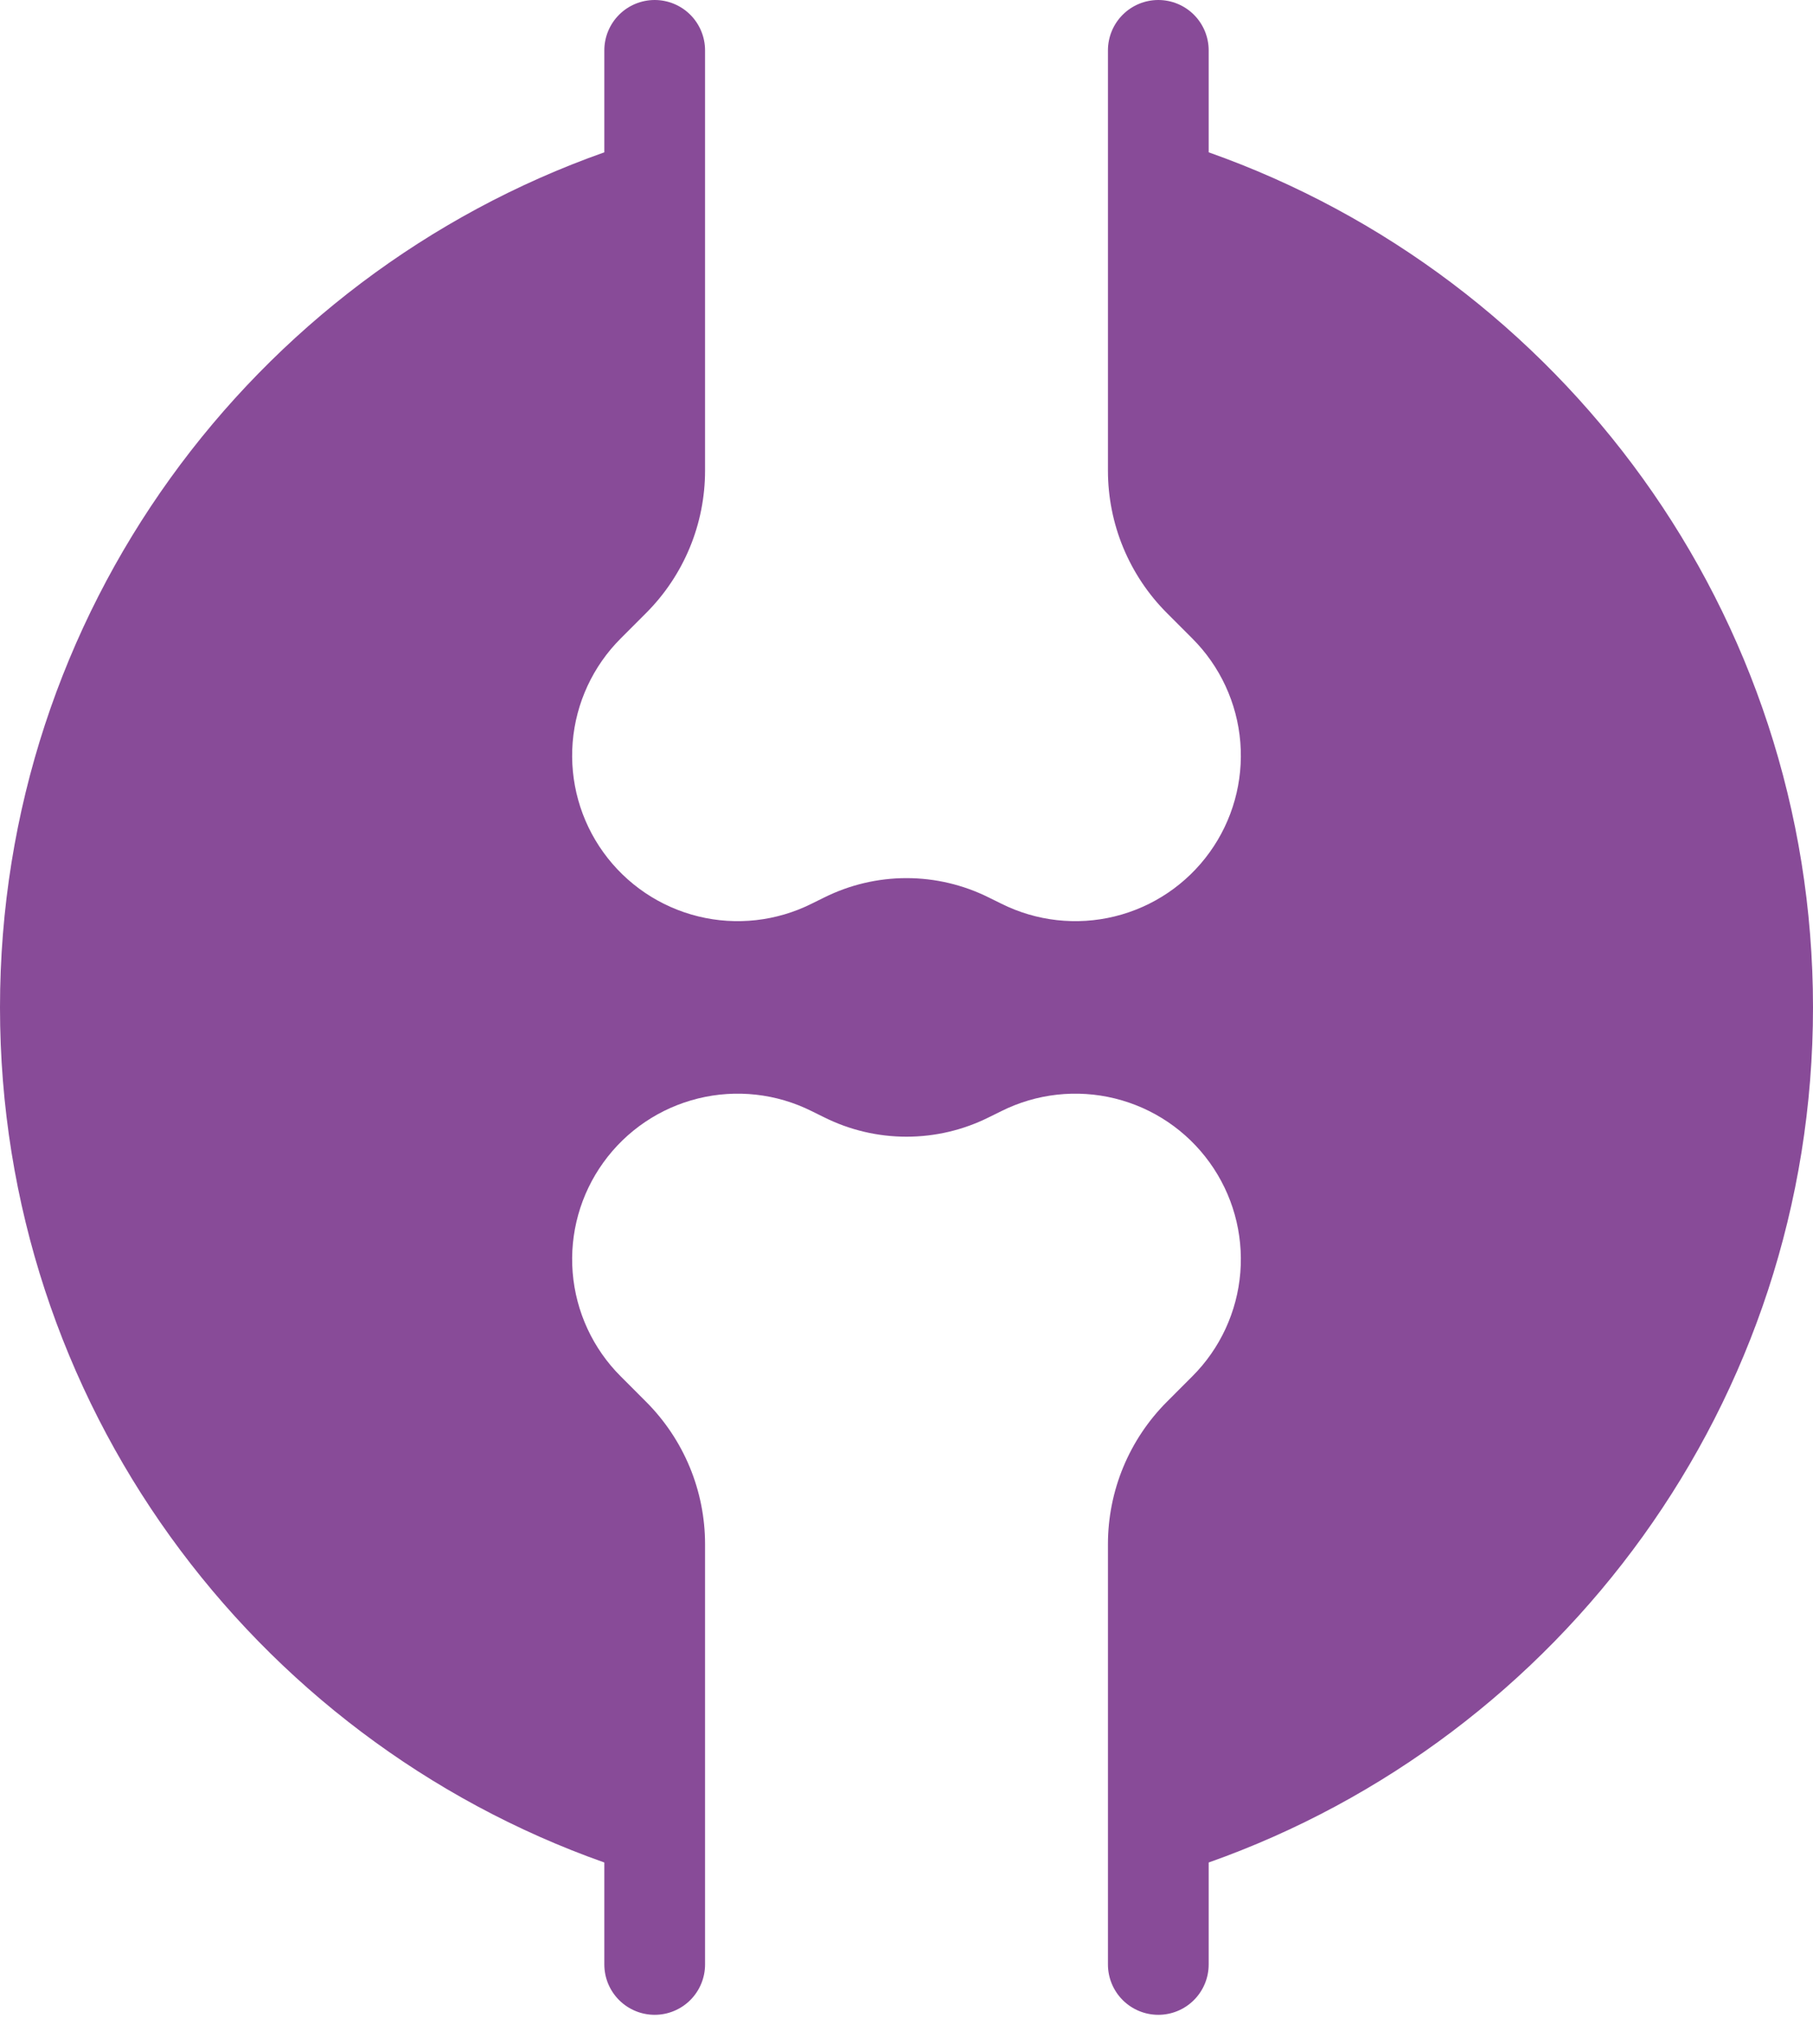 <svg xmlns="http://www.w3.org/2000/svg" width="55" height="62" viewBox="0 0 55 62" fill="none"><path fill-rule="evenodd" clip-rule="evenodd" d="M19.861 0C20.266 0 20.655 0.161 20.941 0.447C21.228 0.734 21.389 1.123 21.389 1.528V14.274C21.389 15.077 21.231 15.872 20.924 16.613C20.616 17.355 20.166 18.029 19.598 18.596L18.83 19.365C17.986 20.208 17.47 21.323 17.373 22.512C17.277 23.701 17.607 24.886 18.305 25.853C19.002 26.821 20.021 27.509 21.179 27.794C22.338 28.079 23.559 27.942 24.626 27.408L24.997 27.225C25.774 26.837 26.631 26.634 27.5 26.634C28.369 26.634 29.226 26.837 30.003 27.225L30.374 27.408C31.441 27.942 32.662 28.079 33.821 27.794C34.979 27.509 35.998 26.821 36.695 25.853C37.393 24.886 37.723 23.701 37.627 22.512C37.53 21.323 37.014 20.208 36.17 19.365L35.402 18.596C34.834 18.029 34.384 17.355 34.076 16.613C33.769 15.872 33.611 15.077 33.611 14.274V1.528C33.611 1.123 33.772 0.734 34.059 0.447C34.345 0.161 34.734 0 35.139 0C35.544 0 35.933 0.161 36.219 0.447C36.506 0.734 36.667 1.123 36.667 1.528V4.62C47.347 8.395 55 18.582 55 30.556C55 42.529 47.347 52.716 36.667 56.491V59.583C36.667 59.989 36.506 60.377 36.219 60.664C35.933 60.95 35.544 61.111 35.139 61.111C34.734 61.111 34.345 60.95 34.059 60.664C33.772 60.377 33.611 59.989 33.611 59.583V46.837C33.611 46.034 33.769 45.239 34.076 44.498C34.384 43.756 34.834 43.083 35.402 42.515L36.17 41.746C37.014 40.904 37.53 39.788 37.627 38.599C37.723 37.41 37.393 36.225 36.695 35.258C35.998 34.29 34.979 33.602 33.821 33.317C32.662 33.032 31.441 33.169 30.374 33.703L30.003 33.886C29.226 34.275 28.369 34.477 27.5 34.477C26.631 34.477 25.774 34.275 24.997 33.886L24.626 33.703C23.559 33.169 22.338 33.032 21.179 33.317C20.021 33.602 19.002 34.29 18.305 35.258C17.607 36.225 17.277 37.41 17.373 38.599C17.47 39.788 17.986 40.904 18.83 41.746L19.598 42.515C20.166 43.083 20.616 43.756 20.924 44.498C21.231 45.239 21.389 46.034 21.389 46.837V59.583C21.389 59.989 21.228 60.377 20.941 60.664C20.655 60.95 20.266 61.111 19.861 61.111C19.456 61.111 19.067 60.95 18.781 60.664C18.494 60.377 18.333 59.989 18.333 59.583V56.491C7.653 52.716 0 42.529 0 30.556C0 18.582 7.653 8.395 18.333 4.62V1.528C18.333 1.123 18.494 0.734 18.781 0.447C19.067 0.161 19.456 0 19.861 0Z" fill="#884B98"></path></svg>